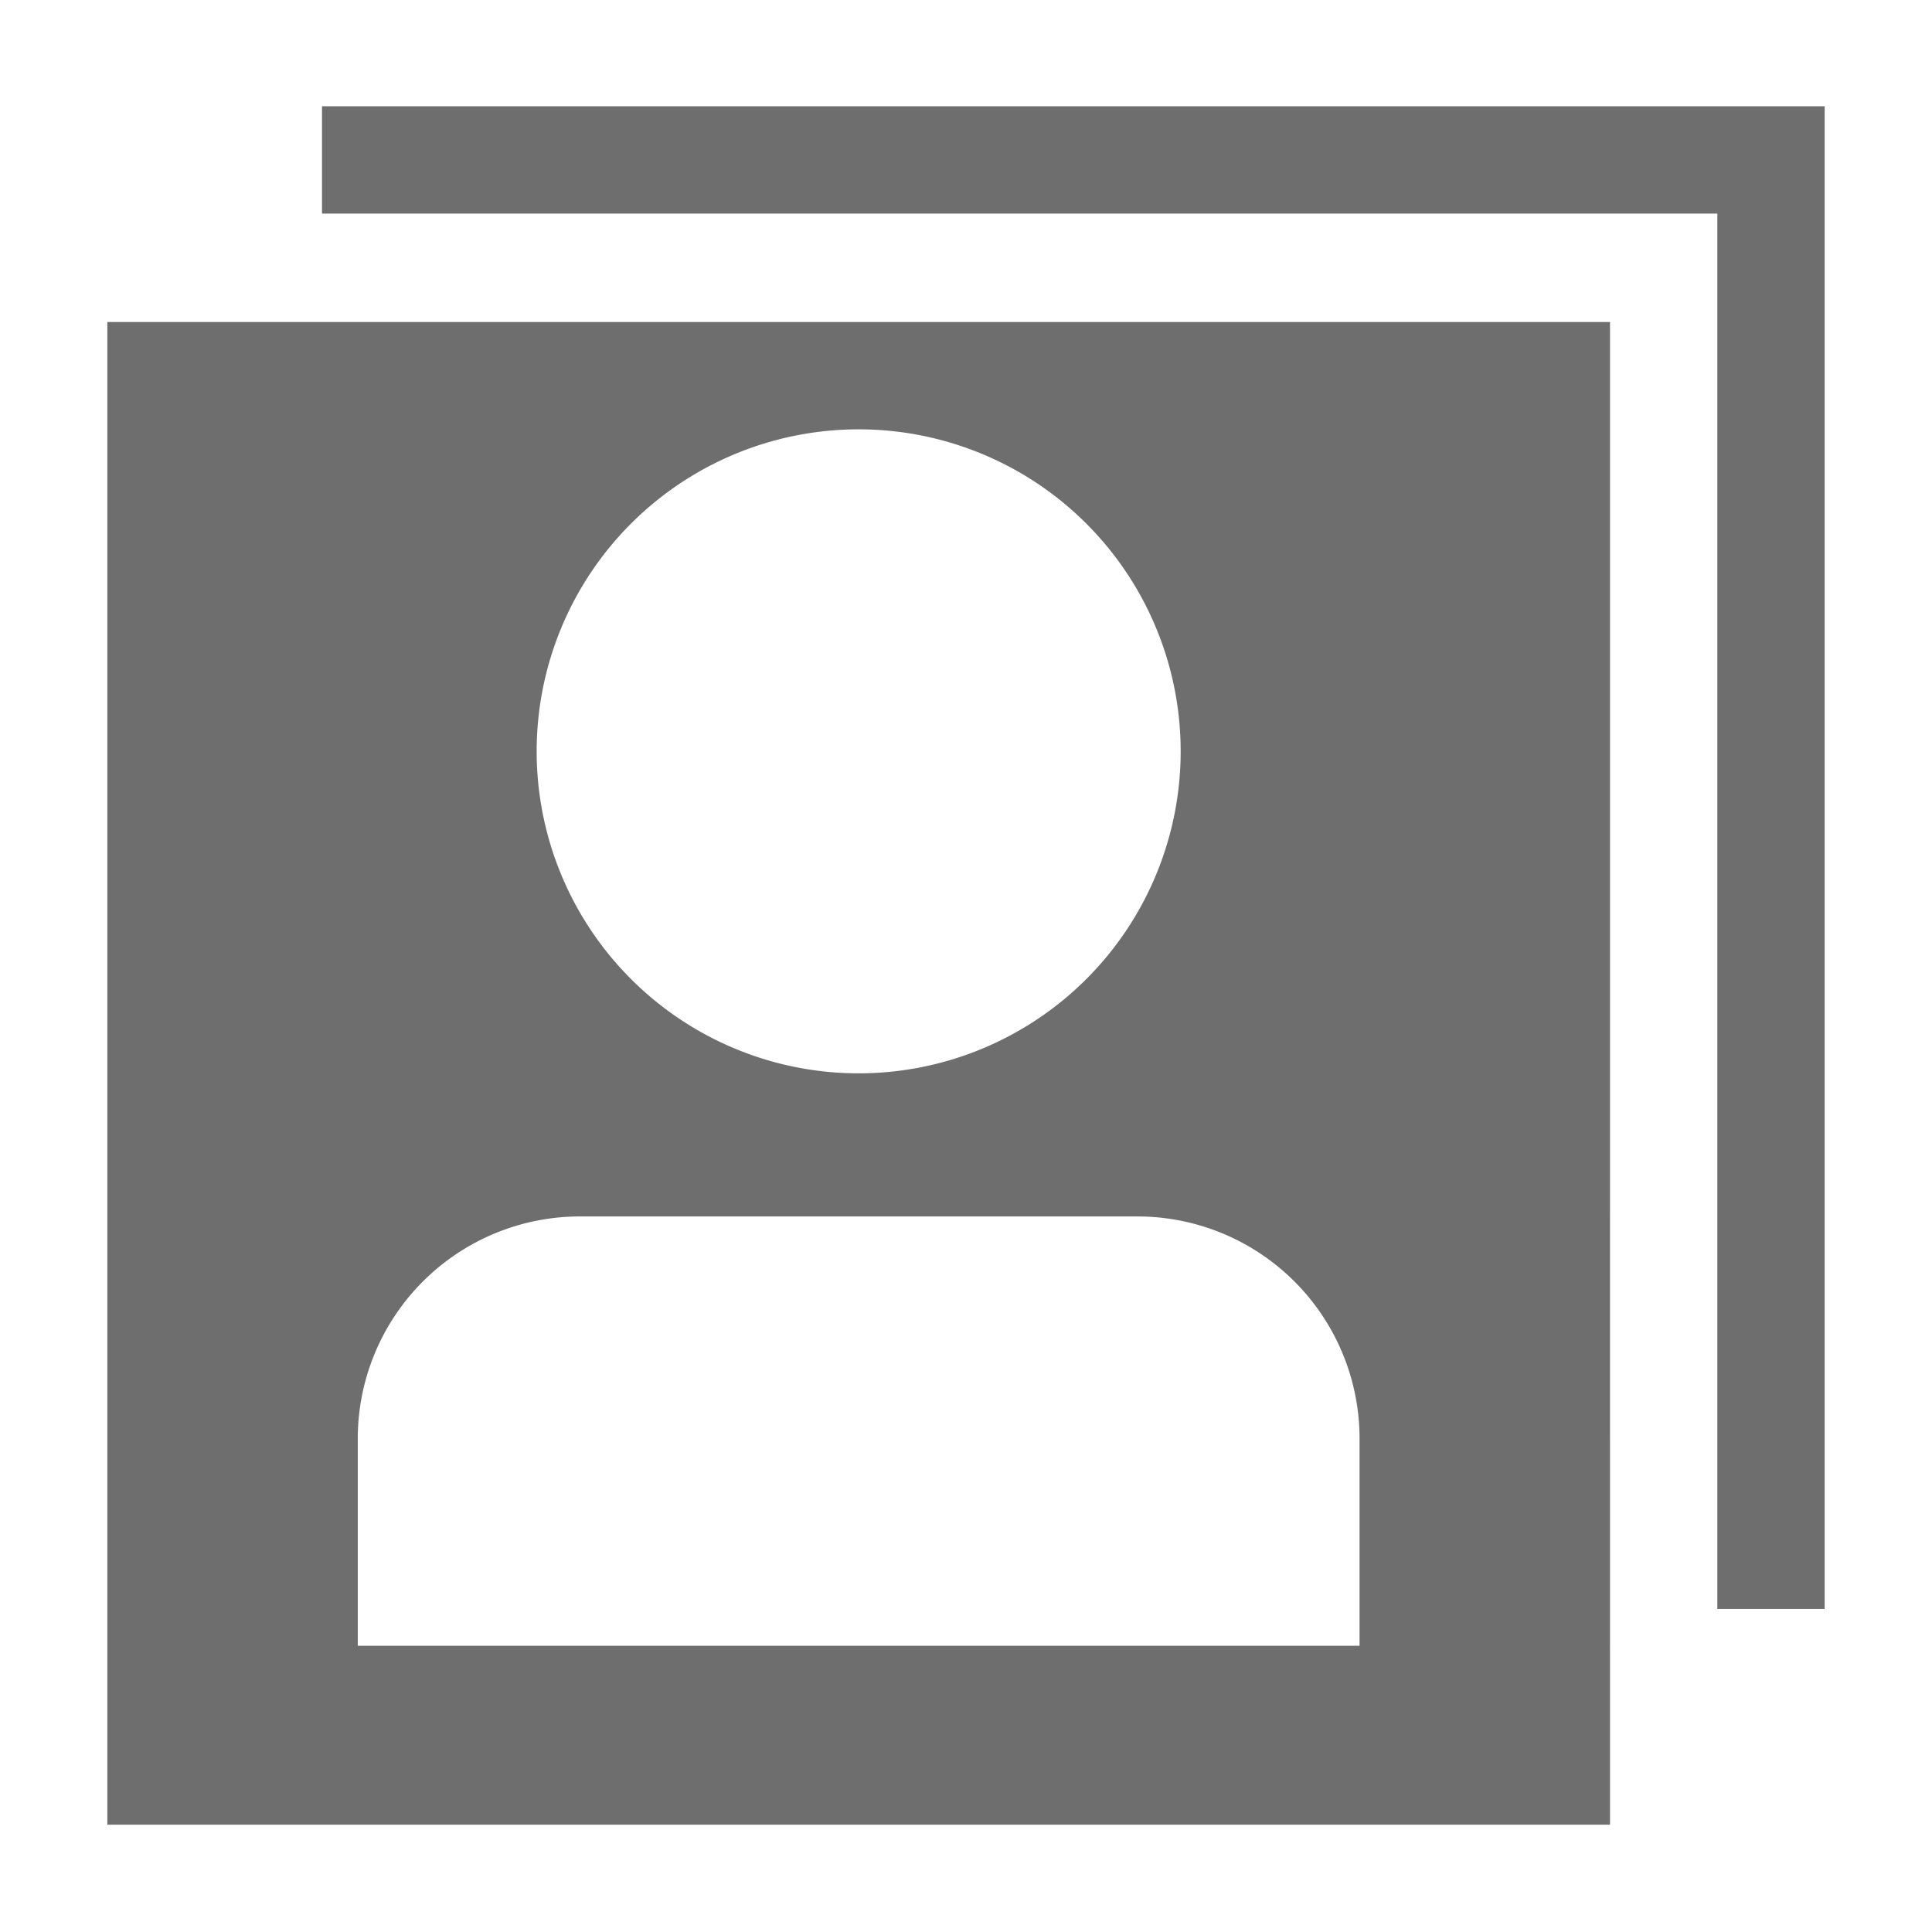 <svg width="16" height="16" xmlns="http://www.w3.org/2000/svg" viewBox="0 0 54 54"><path d="M3 51h42V9H3Zm21-39a9 9 0 1 1-9 9 9 9 0 0 1 9-9ZM10 40.17A6.21 6.21 0 0 1 16.2 34h15.59A6.21 6.21 0 0 1 38 40.17V46H10Z" fill="#6e6e6e"/><path fill="#6e6e6e" d="M48 2.97H9v3h39v39h3v-42h-3z"/></svg>